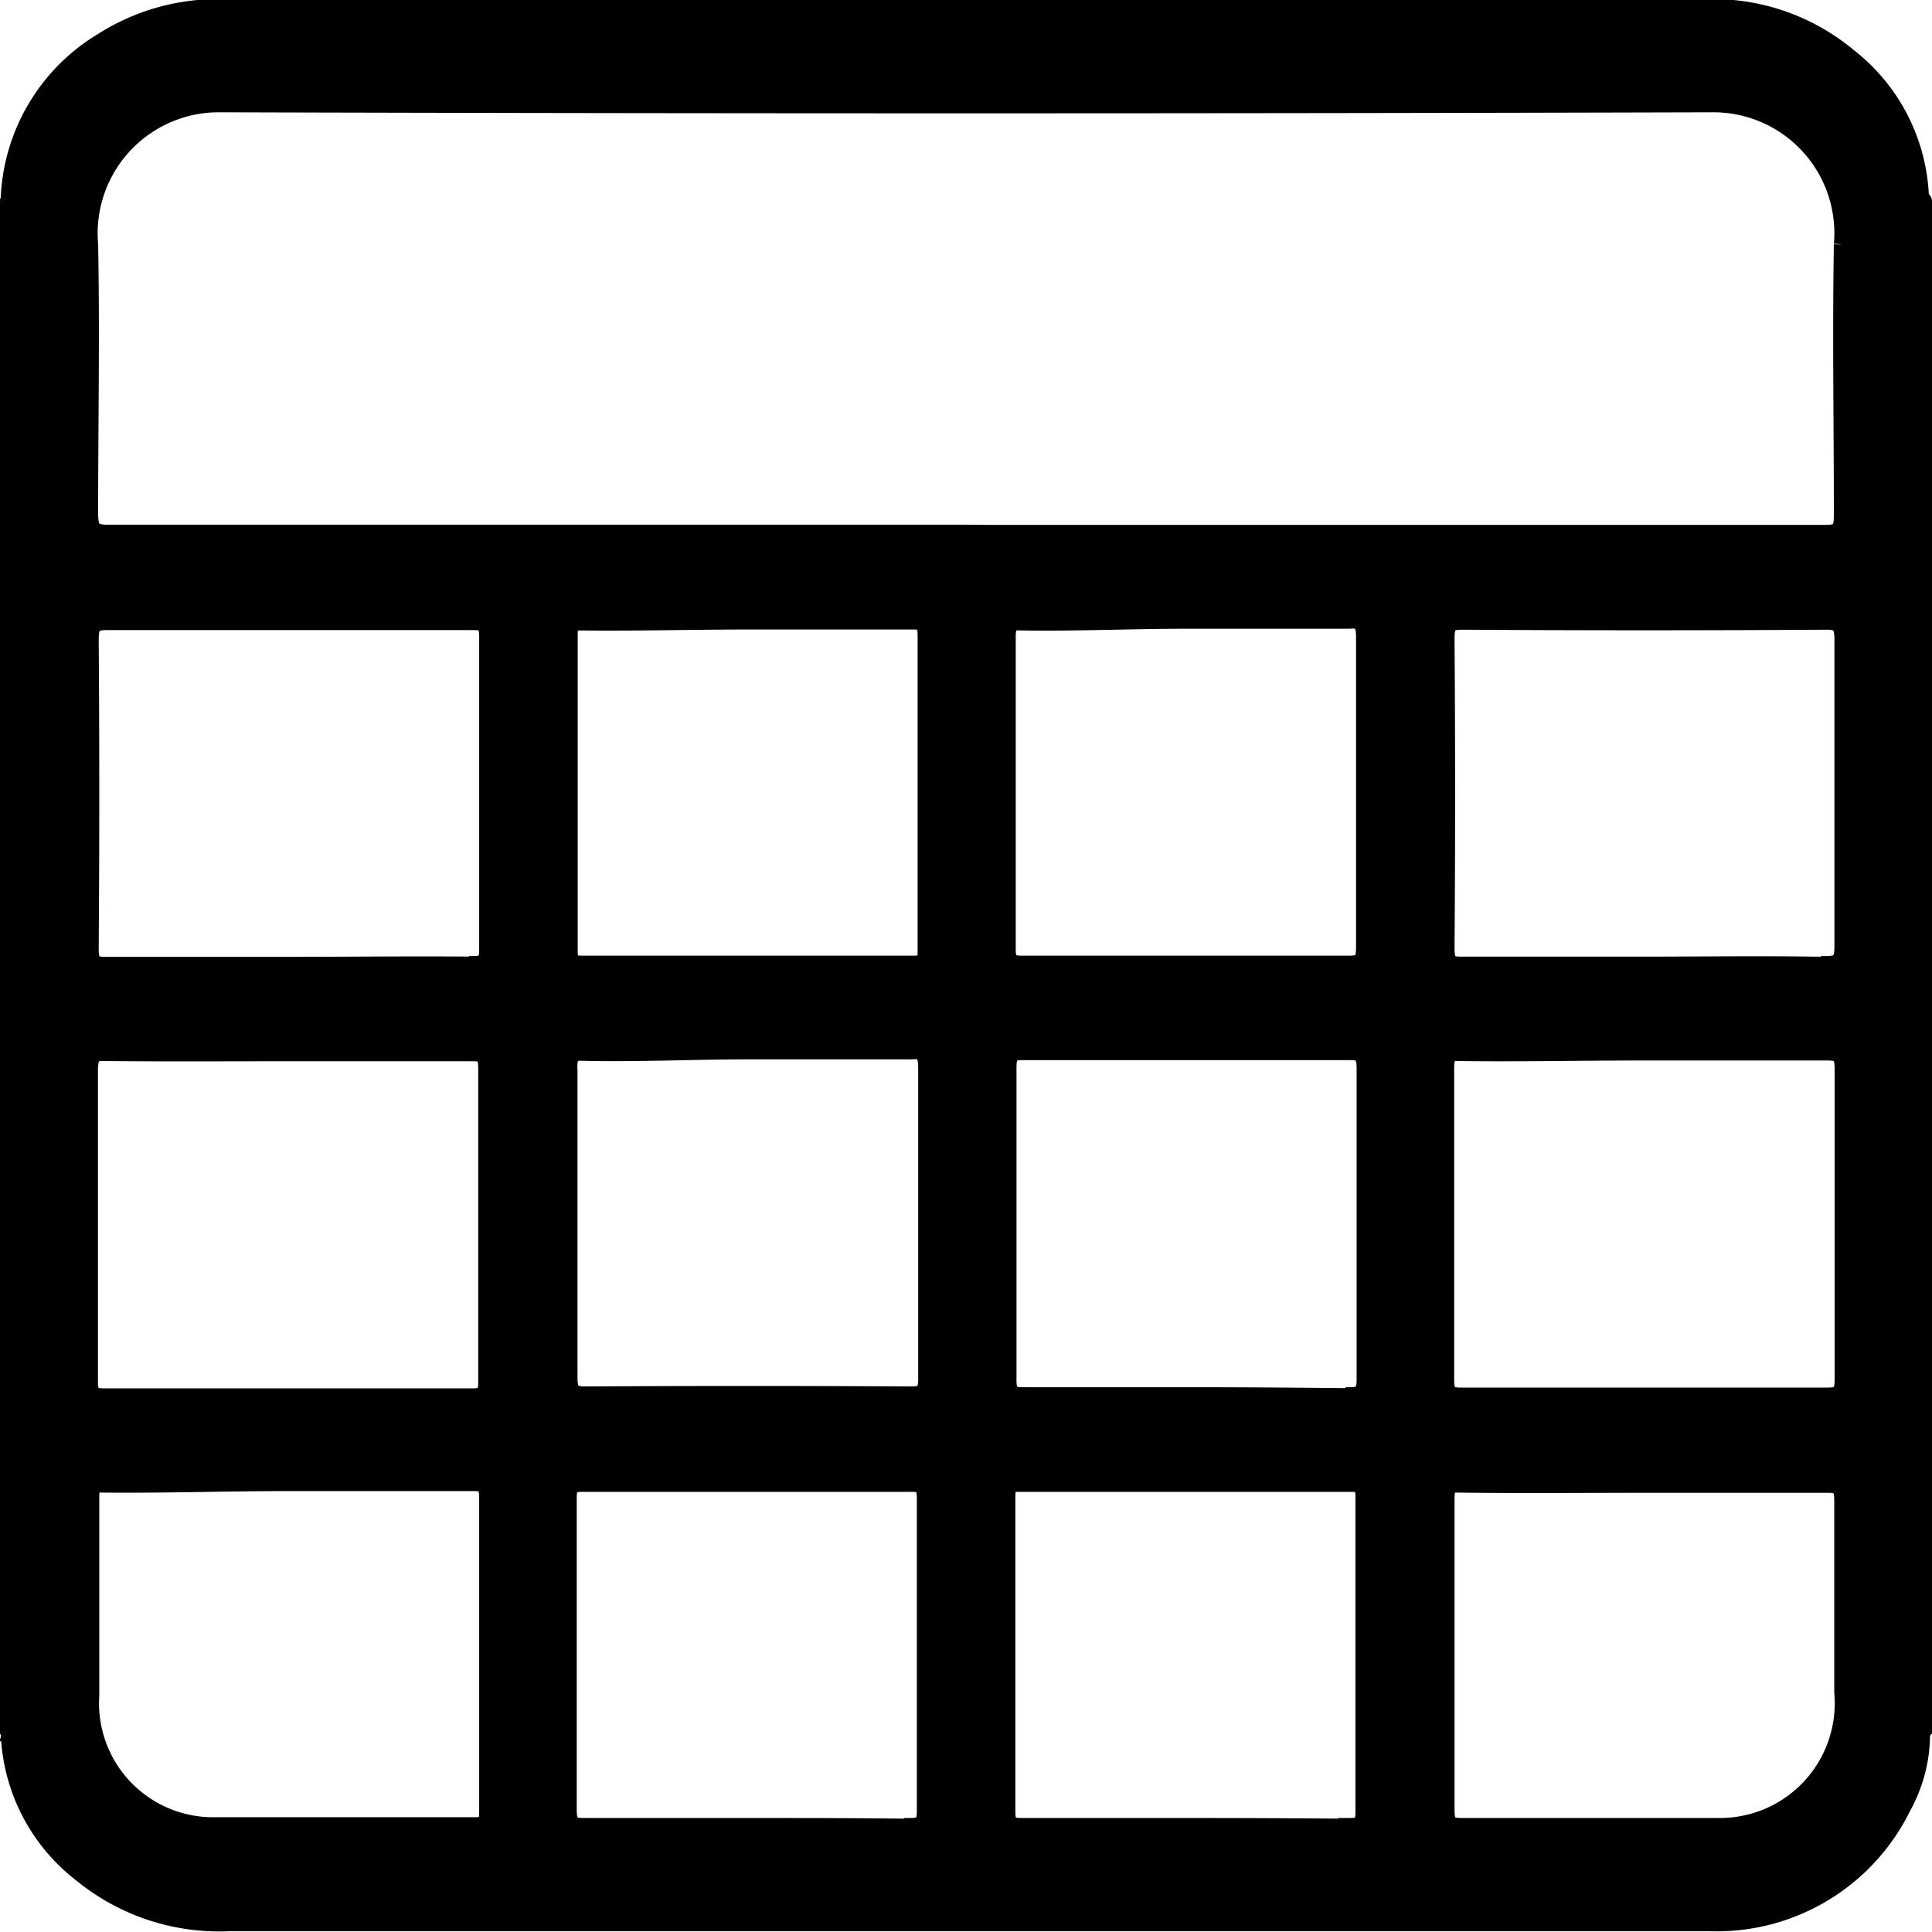 <svg xmlns="http://www.w3.org/2000/svg" width="10.1" height="10.1" viewBox="0 0 10.1 10.1">
  <g id="Group_2331" data-name="Group 2331" transform="translate(431.978 -368.678)">
    <path id="Path_1753" data-name="Path 1753" d="M-421.928,369.839v7.778c-.021.04-.005.083-.01.125a.788.788,0,0,1-.1.382,1.077,1.077,0,0,1-1,.6c-.335,0-.67,0-1.006,0q-3.368,0-6.736,0a1.132,1.132,0,0,1-.769-.255.965.965,0,0,1-.375-.731c0-.042.011-.085-.01-.126v-7.778c.021-.04.005-.083.01-.125a1,1,0,0,1,.48-.808,1.121,1.121,0,0,1,.654-.177h7.722a1.1,1.1,0,0,1,.749.254.971.971,0,0,1,.375.731C-421.933,369.755-421.949,369.8-421.928,369.839Zm-10,0a.132.132,0,0,0,.016-.11l-.009,0-.007.008Zm10,0v-.106c0-.008-.009-.009-.016,0A.133.133,0,0,0-421.928,369.839Zm-10,7.778v.106l.007.008.009,0A.132.132,0,0,0-431.928,377.616Zm10,0a.132.132,0,0,0-.016.11l.009,0,.007-.007Zm-4.888-6.145q2.192,0,4.384,0c.075,0,.091-.022.091-.1,0-.472-.008-.944,0-1.416a.682.682,0,0,0-.682-.741q-3.905.011-7.811,0a.683.683,0,0,0-.681.741c.009.468,0,.937,0,1.405,0,.088.02.11.1.11q2.241,0,4.481,0Zm-4.6,2.7c-.068,0-.1.01-.1.1,0,.542,0,1.084,0,1.626,0,.07.018.089.082.088q.961,0,1.923,0c.06,0,.084-.011.083-.085q0-.819,0-1.637c0-.068-.014-.089-.08-.088-.319,0-.638,0-.957,0S-431.1,374.178-431.419,374.175Zm7.076,0c-.068,0-.087.017-.086.092q0,.813,0,1.626c0,.075.02.092.087.092q.956,0,1.913,0c.066,0,.089-.015.089-.092q0-.813,0-1.626c0-.077-.024-.092-.089-.092-.319,0-.638,0-.956,0S-424.025,374.179-424.343,374.175Zm-5.164-.446c.062,0,.081-.014.081-.085q0-.818,0-1.636c0-.075-.025-.083-.083-.083q-.956,0-1.912,0c-.07,0-.094.014-.094.1q.006.807,0,1.615c0,.073.017.094.085.093.319,0,.637,0,.956,0S-429.829,373.726-429.507,373.729Zm7.072,0c.081,0,.094-.027.094-.106q0-.8,0-1.594c0-.08-.015-.107-.095-.106q-.951.006-1.9,0c-.07,0-.092.014-.091.1q.006.808,0,1.615c0,.085.025.095.093.094.315,0,.631,0,.946,0S-422.754,373.724-422.435,373.73Zm-9,2.7c-.058,0-.078.013-.077.08,0,.345,0,.69,0,1.035a.646.646,0,0,0,.636.687c.458,0,.917,0,1.376,0,.061,0,.075-.018.074-.082q0-.818,0-1.636c0-.068-.014-.088-.079-.087-.322,0-.644,0-.966,0S-431.115,376.434-431.437,376.431Zm7.088,0c-.063,0-.08.017-.08.086q0,.813,0,1.626c0,.071.013.094.083.094.449,0,.9,0,1.346,0a.65.65,0,0,0,.656-.708c0-.334,0-.669,0-1,0-.075-.019-.093-.086-.092-.319,0-.637,0-.956,0S-424.028,376.435-424.35,376.431Zm-4.57-2.257c-.081,0-.1.027-.095.107q0,.8,0,1.6c0,.079.018.1.092.1q.849-.005,1.7,0c.064,0,.09-.012.089-.09q0-.813,0-1.626c0-.073-.017-.1-.086-.094-.283,0-.566,0-.849,0S-428.637,374.18-428.92,374.174Zm3.99,1.811c.066,0,.089-.016.088-.092q0-.813,0-1.626c0-.077-.022-.092-.088-.092q-.854,0-1.707,0c-.062,0-.083.015-.083.087q0,.818,0,1.636c0,.072.021.087.083.087.286,0,.572,0,.858,0S-425.213,375.982-424.93,375.985Zm-4.008-4.061c-.06,0-.077.017-.076.083q0,.823,0,1.647c0,.062.018.075.072.075q.868,0,1.736,0c.056,0,.07-.017.069-.076q0-.823,0-1.647c0-.064-.014-.083-.075-.082-.286,0-.572,0-.858,0S-428.649,371.927-428.938,371.924Zm2.3,0c-.068,0-.086.017-.086.092q0,.813,0,1.625c0,.066.013.088.079.088q.858,0,1.717,0c.073,0,.083-.027.083-.1q0-.807,0-1.615c0-.073-.016-.1-.086-.094-.283,0-.566,0-.849,0S-426.348,371.928-426.634,371.924Zm-.587,6.313c.07,0,.085-.021.084-.094q0-.813,0-1.625c0-.069-.017-.087-.08-.086q-.858,0-1.717,0c-.063,0-.082.016-.081.087q0,.813,0,1.625c0,.075.02.094.087.093.283,0,.566,0,.849,0S-427.507,378.232-427.221,378.236Zm2.3,0c.059,0,.077-.017.077-.082q0-.823,0-1.647c0-.061-.017-.076-.072-.076q-.868,0-1.736,0c-.055,0-.07.016-.07.076,0,.549,0,1.1,0,1.647,0,.077.028.082.085.082.283,0,.566,0,.849,0S-425.208,378.233-424.918,378.236Z" transform="translate(0 0)" stroke="#000" stroke-width="0.1"/>
  </g>
</svg>
